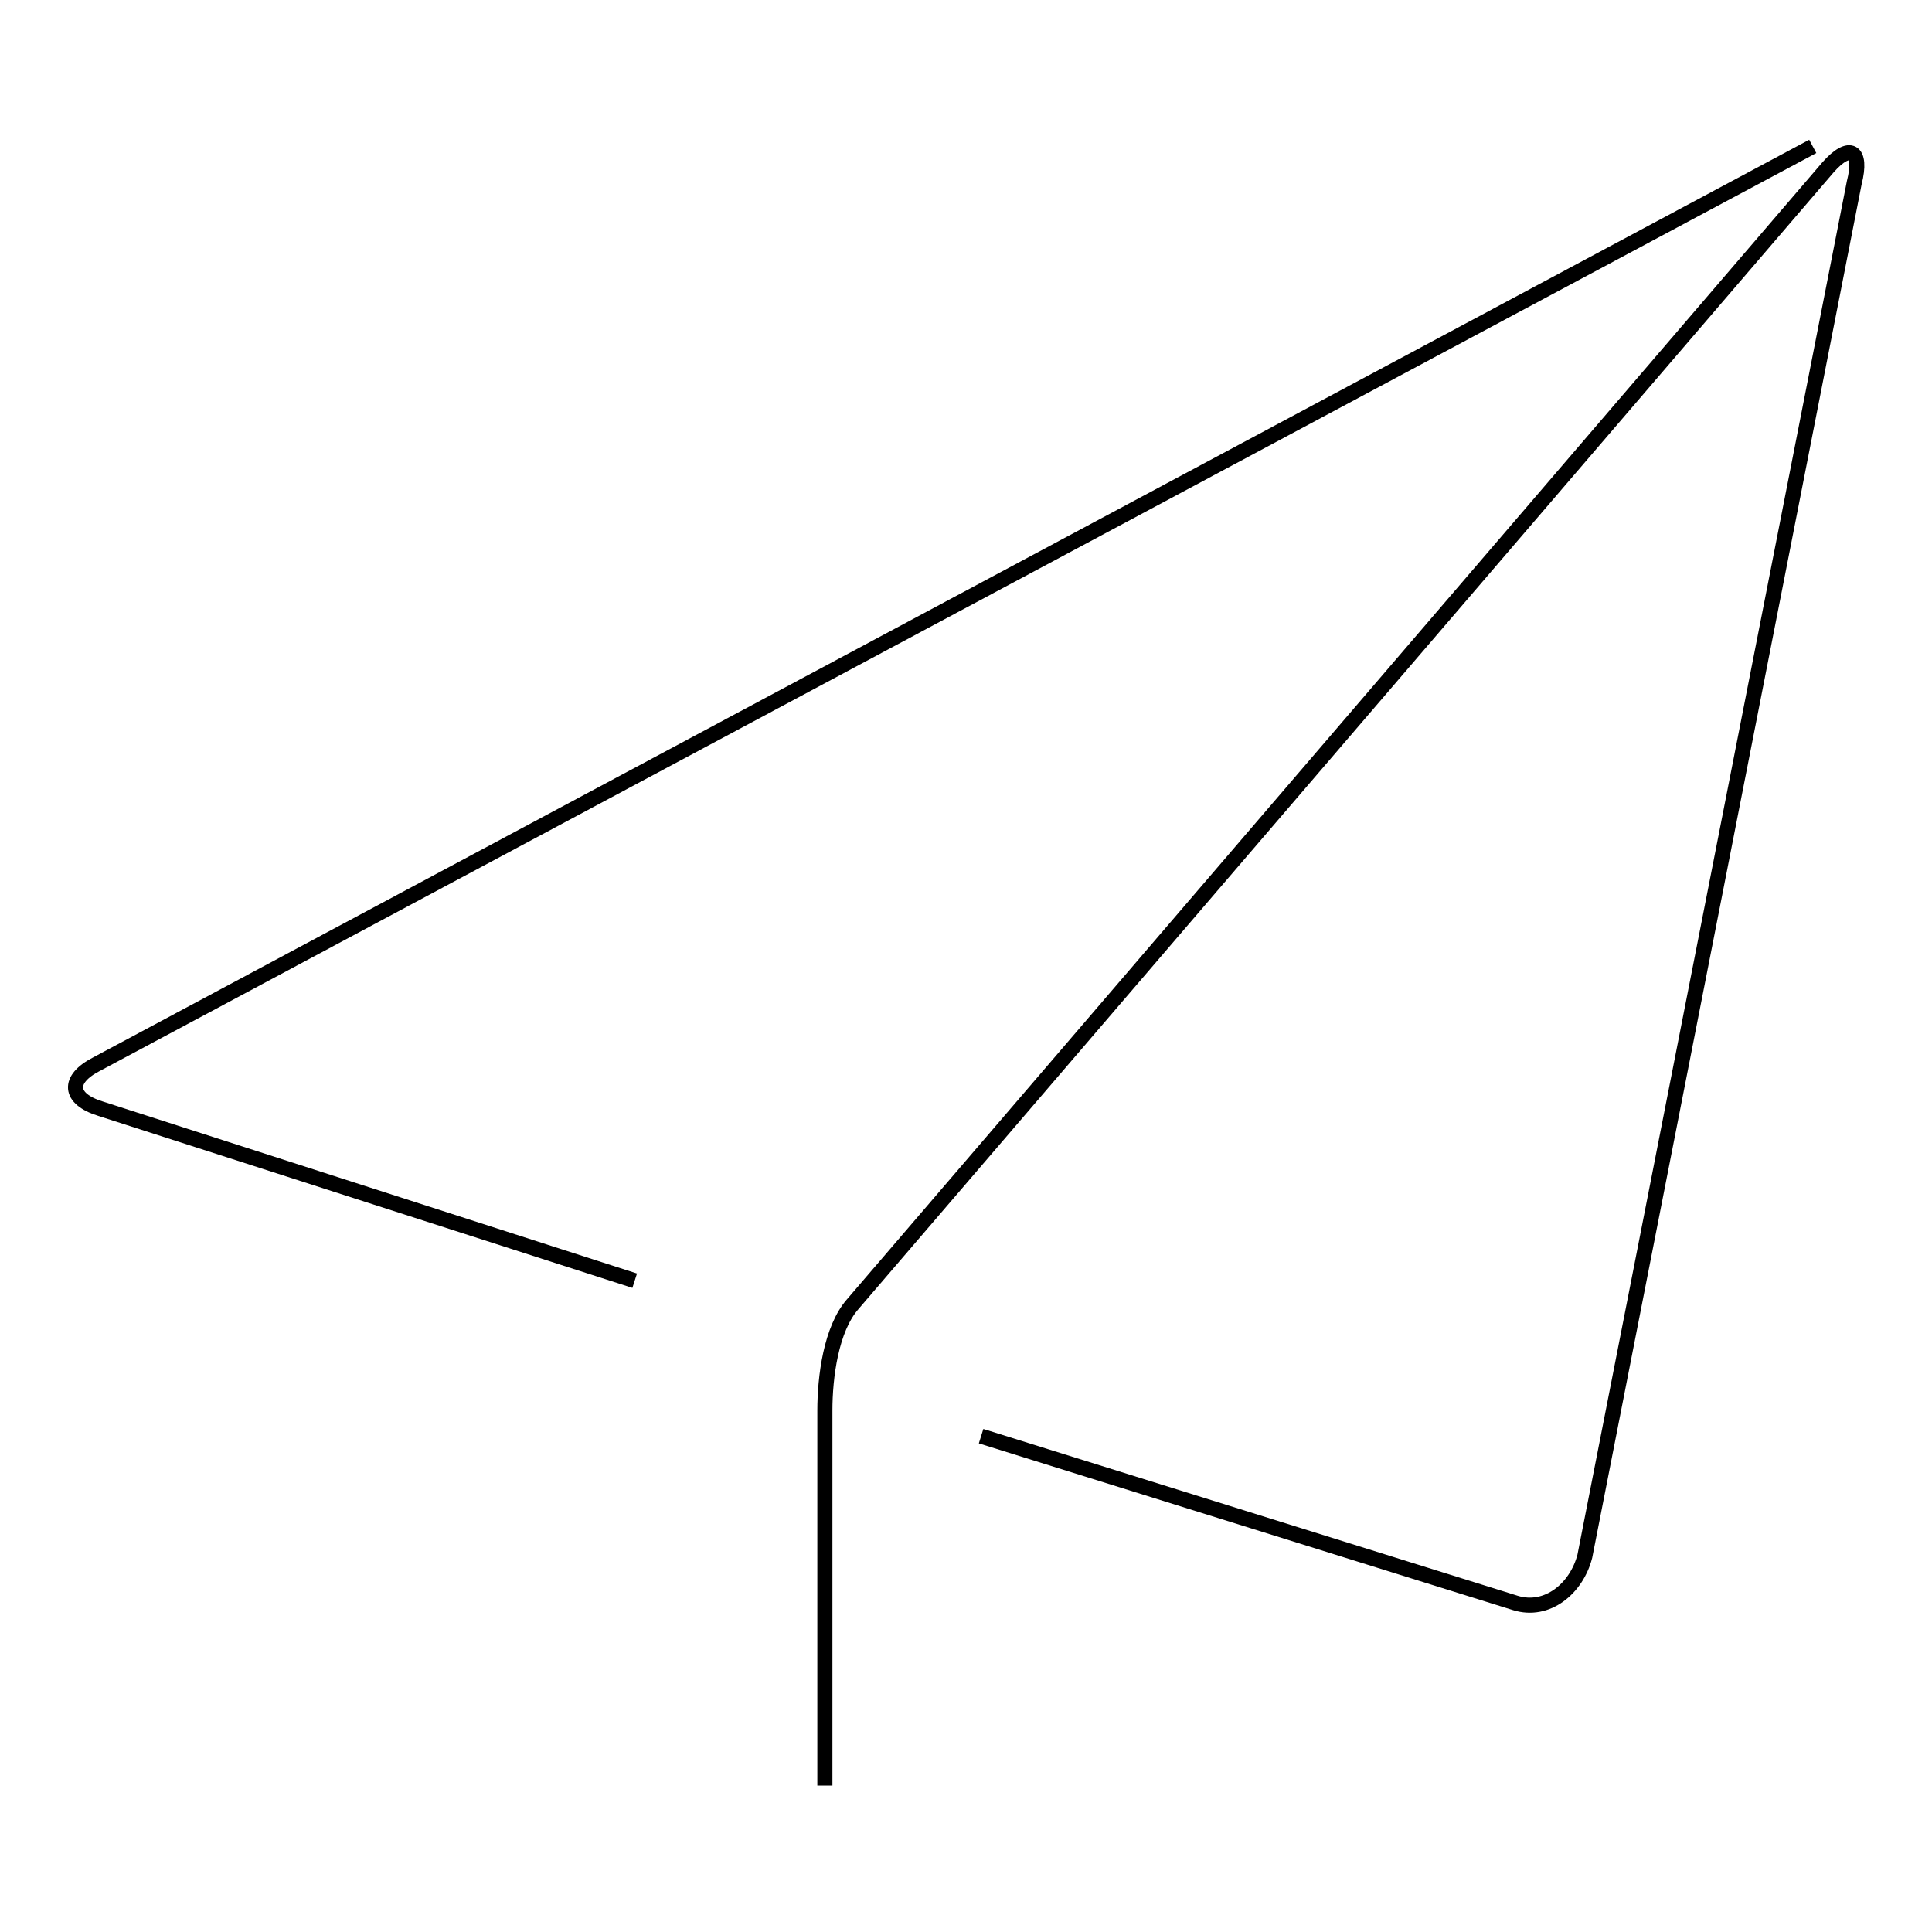 <?xml version="1.0" encoding="utf-8"?>
<!-- Svg Vector Icons : http://www.onlinewebfonts.com/icon -->
<!DOCTYPE svg PUBLIC "-//W3C//DTD SVG 1.1//EN" "http://www.w3.org/Graphics/SVG/1.1/DTD/svg11.dtd">
<svg version="1.1" xmlns="http://www.w3.org/2000/svg" xmlns:xlink="http://www.w3.org/1999/xlink" x="0px" y="0px" viewBox="0 0 256 256" enable-background="new 0 0 256 256" xml:space="preserve">
<g><g><path stroke-width="2" fill-opacity="0" stroke="#000000"  d="M84.1,169.7l-70.8-22.8c-4.2-1.3-4.4-3.9-0.5-5.9L240.2,19.4 M130,190.3l70.8,22.1c4.2,1.3,8.1-1.9,9.2-6.2l35.7-182c1.1-4.3-0.6-5.3-3.5-2L113,172.8c-2.9,3.3-3.7,9.7-3.7,14.1v49.7"/></g></g>
</svg>